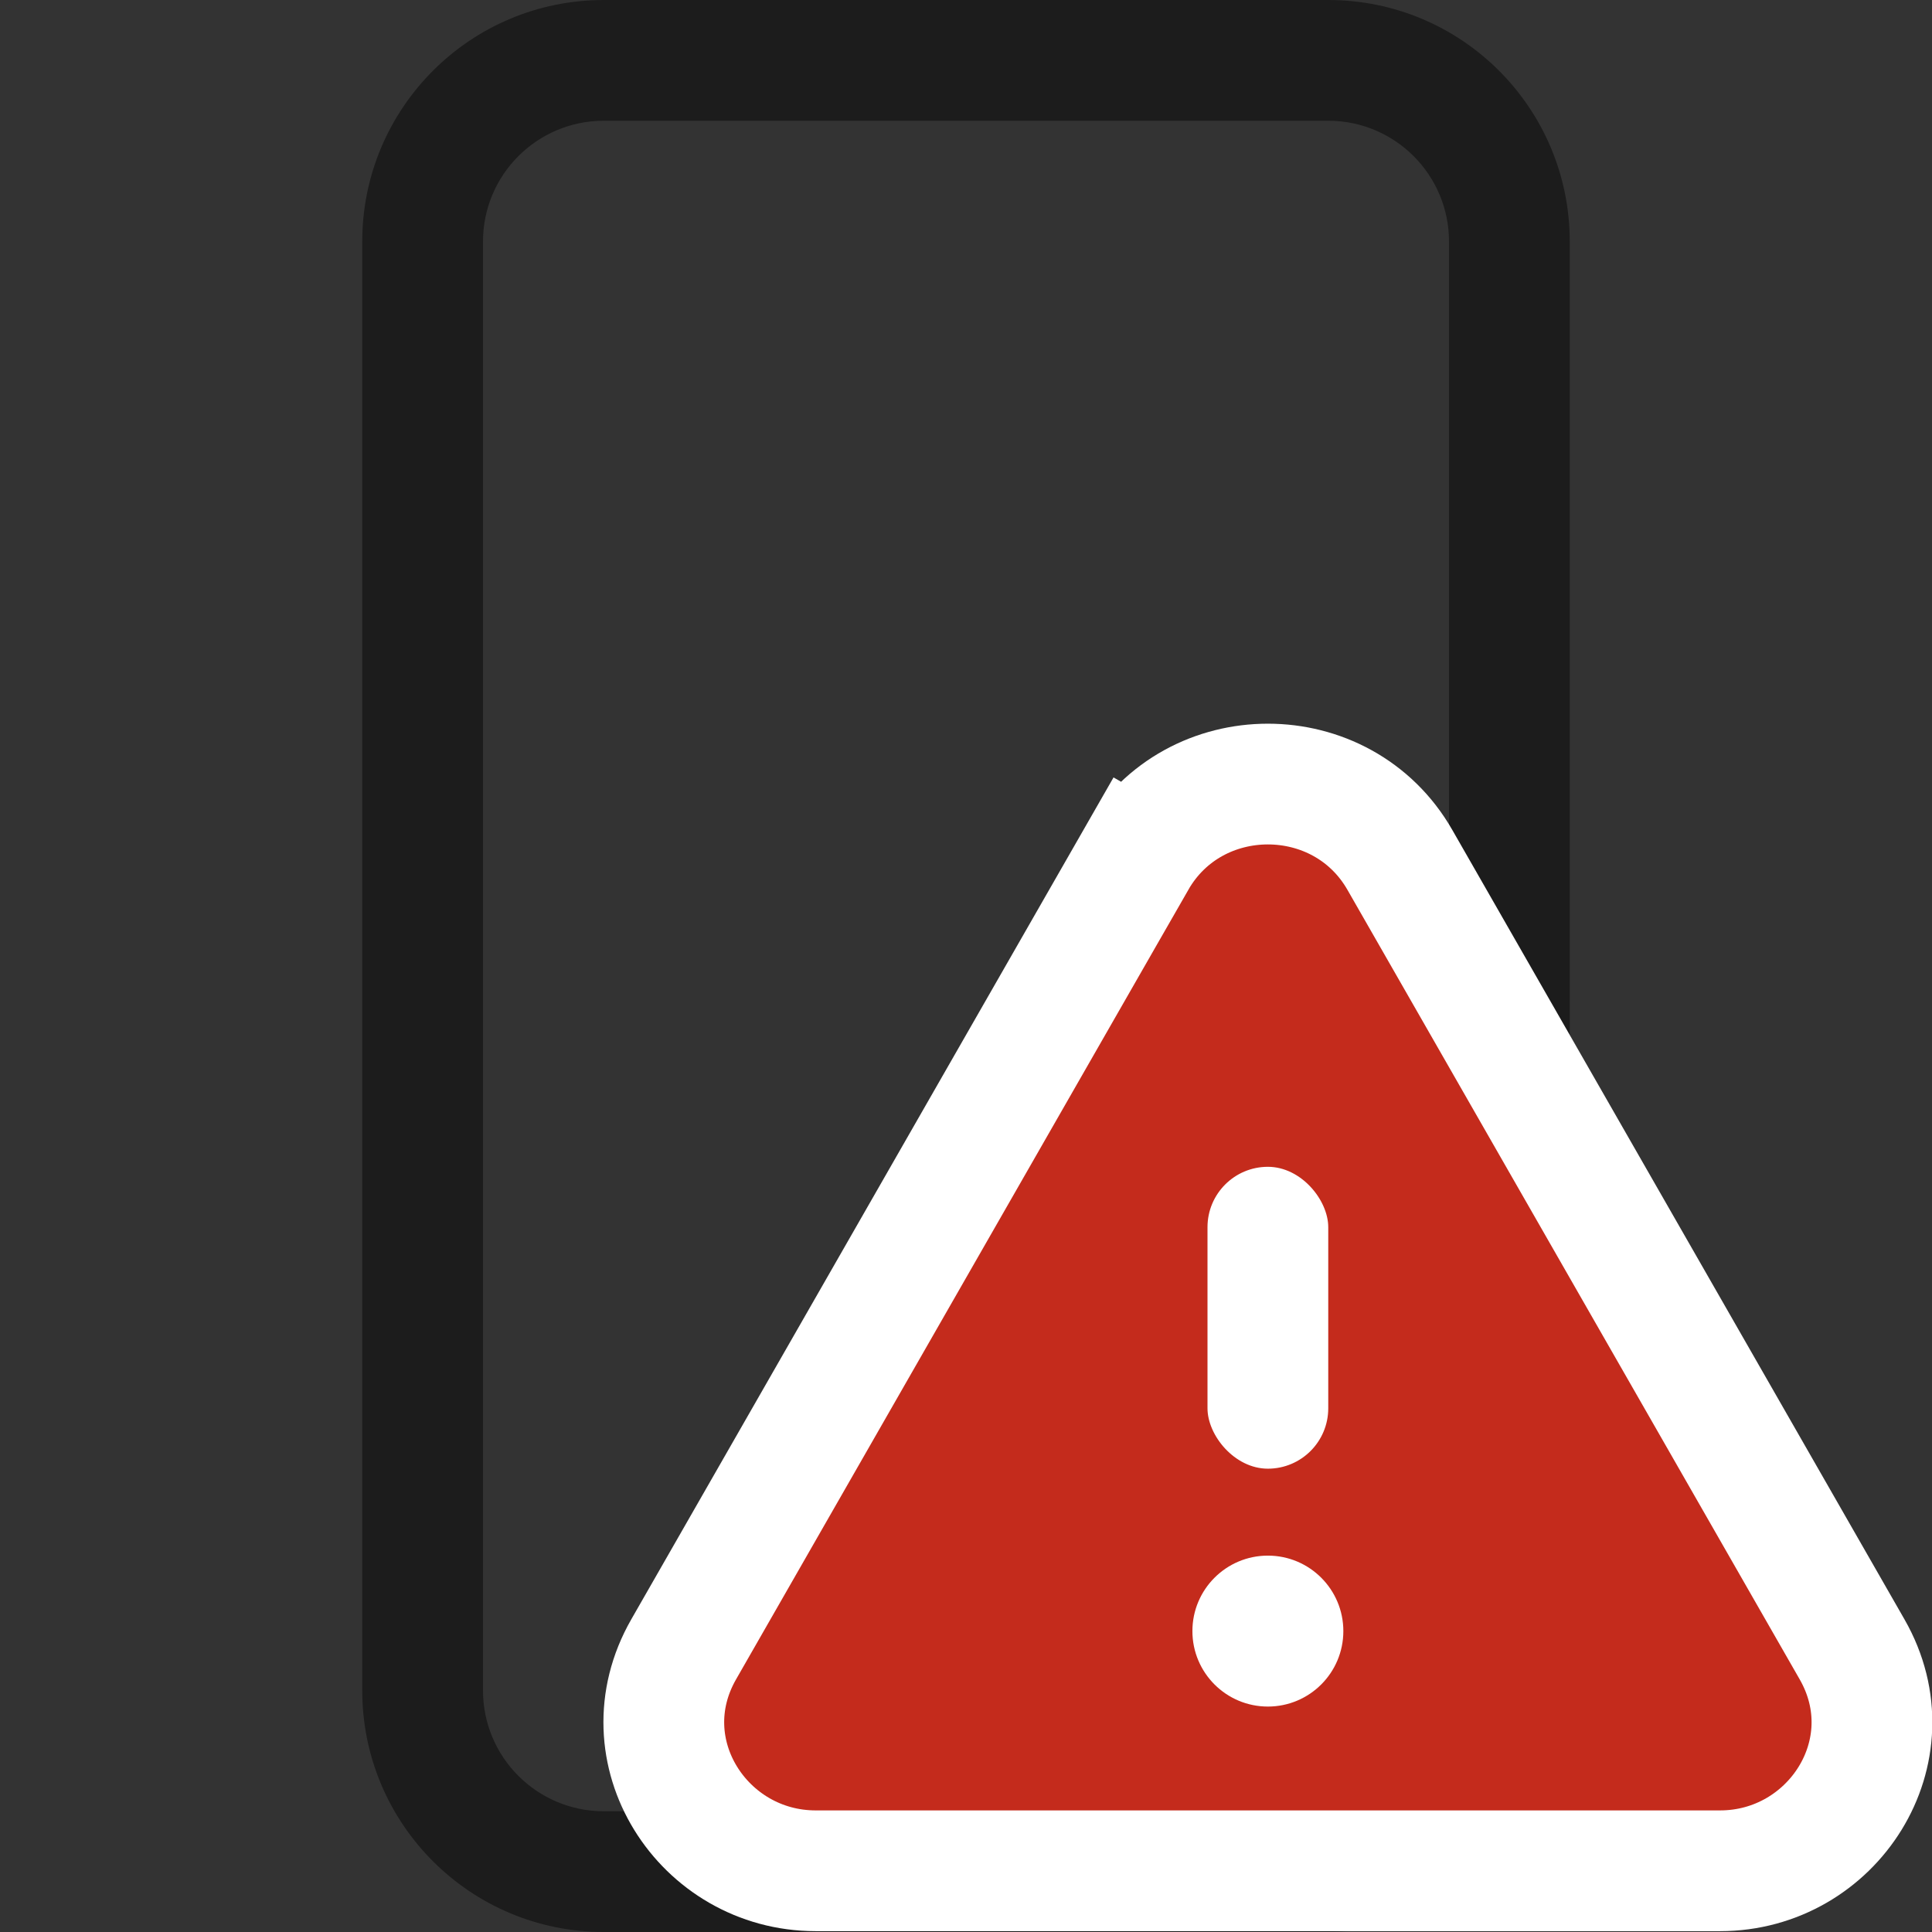 <svg viewBox="0 0 16 16" fill="none" xmlns="http://www.w3.org/2000/svg">
<rect x="0" y="0" width="16" height="16" fill="#333333" stroke="none"/>
<g clip-path="url(#clip0_4257_281660)">
<path d="M7 12C6.724 12 6.5 12.224 6.5 12.5C6.5 12.776 6.724 13 7 13H9C9.276 13 9.5 12.776 9.5 12.5C9.5 12.224 9.276 12 9 12H7ZM5 0C3.895 0 3 0.895 3 2V14C3 15.105 3.895 16 5 16H11C12.105 16 13 15.105 13 14V2C13 0.895 12.105 0 11 0H5ZM4 2C4 1.448 4.448 1 5 1H11C11.552 1 12 1.448 12 2V14C12 14.552 11.552 15 11 15H5C4.448 15 4 14.552 4 14V2Z" fill="black" fill-opacity="0.446"/>
</g>
<path d="M9.407 7.121L9.841 7.37L9.407 7.121L5.662 13.659C5.179 14.502 5.823 15.493 6.755 15.493H14.245C15.177 15.493 15.821 14.502 15.338 13.659L11.593 7.121C11.114 6.284 9.886 6.284 9.407 7.121Z" fill="#C42B1C" stroke="white"/>
<rect x="10" y="9.663" width="1" height="2.5" rx="0.5" fill="white"/>
<circle cx="10.5" cy="13.508" r="0.625" fill="white"/>
<defs>
<clipPath id="clip0_4257_281660">
<rect width="10" height="16" fill="white" transform="translate(3)"/>
</clipPath>
</defs>
</svg>
